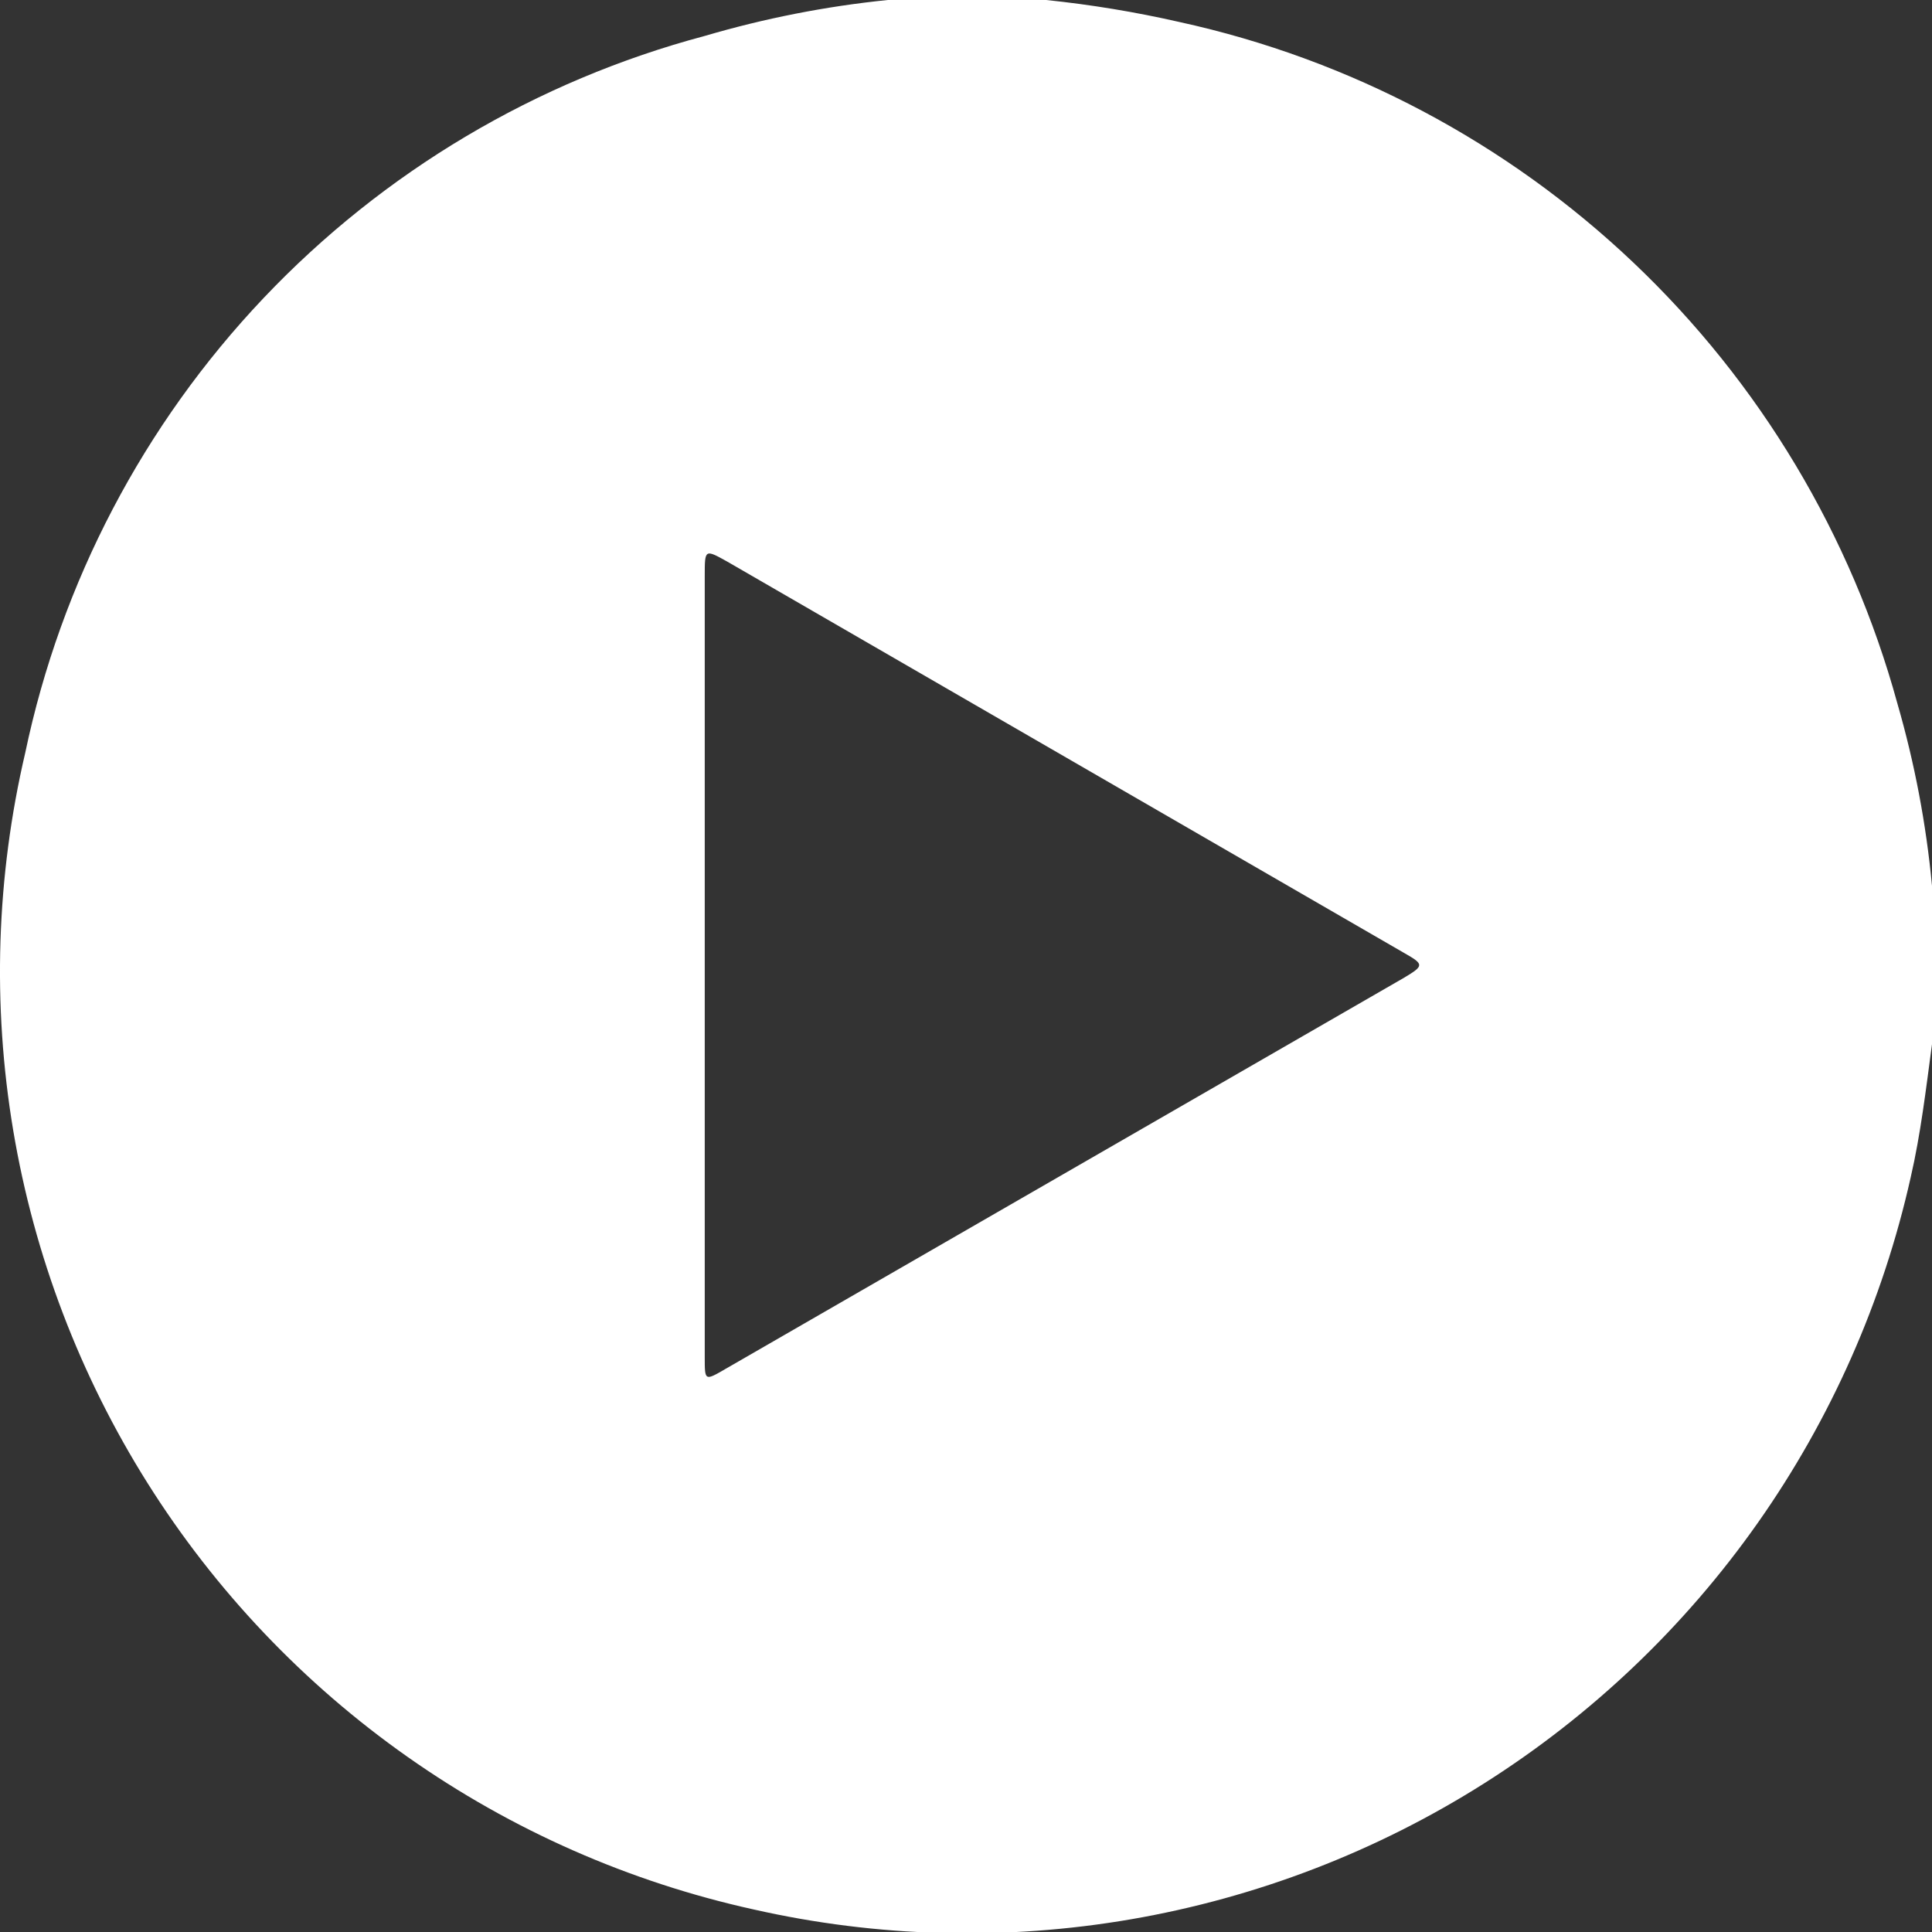 <svg width="40" height="40" viewBox="0 0 40 40" fill="none" xmlns="http://www.w3.org/2000/svg">
<rect x="0" y="0" width="40" height="40" fill="#333333" stroke="none"/>
<path d="M18.381 0H21.66C22.587 0.096 23.508 0.248 24.416 0.455C27.946 1.226 31.197 2.949 33.817 5.436C36.438 7.923 38.328 11.08 39.283 14.564C39.64 15.798 39.88 17.062 40 18.34V21.619C39.876 22.542 39.766 23.479 39.559 24.375C38.984 26.945 37.908 29.377 36.392 31.531C34.876 33.684 32.949 35.518 30.724 36.925C28.498 38.334 26.016 39.288 23.42 39.736C20.825 40.183 18.166 40.114 15.598 39.532C13.027 38.964 10.595 37.892 8.442 36.377C6.289 34.863 4.458 32.936 3.056 30.708C1.654 28.48 0.708 25.996 0.273 23.4C-0.162 20.804 -0.077 18.147 0.523 15.584C1.264 12.05 2.972 8.792 5.456 6.172C7.94 3.552 11.102 1.673 14.591 0.744C15.829 0.38 17.097 0.13 18.381 0ZM14.591 19.965V28.109C14.591 28.591 14.592 28.591 15.019 28.343L29.073 20.241C29.486 19.993 29.486 19.966 29.073 19.731L15.06 11.629C14.592 11.368 14.591 11.368 14.591 11.919V19.965Z" fill="white"/>
</svg>
